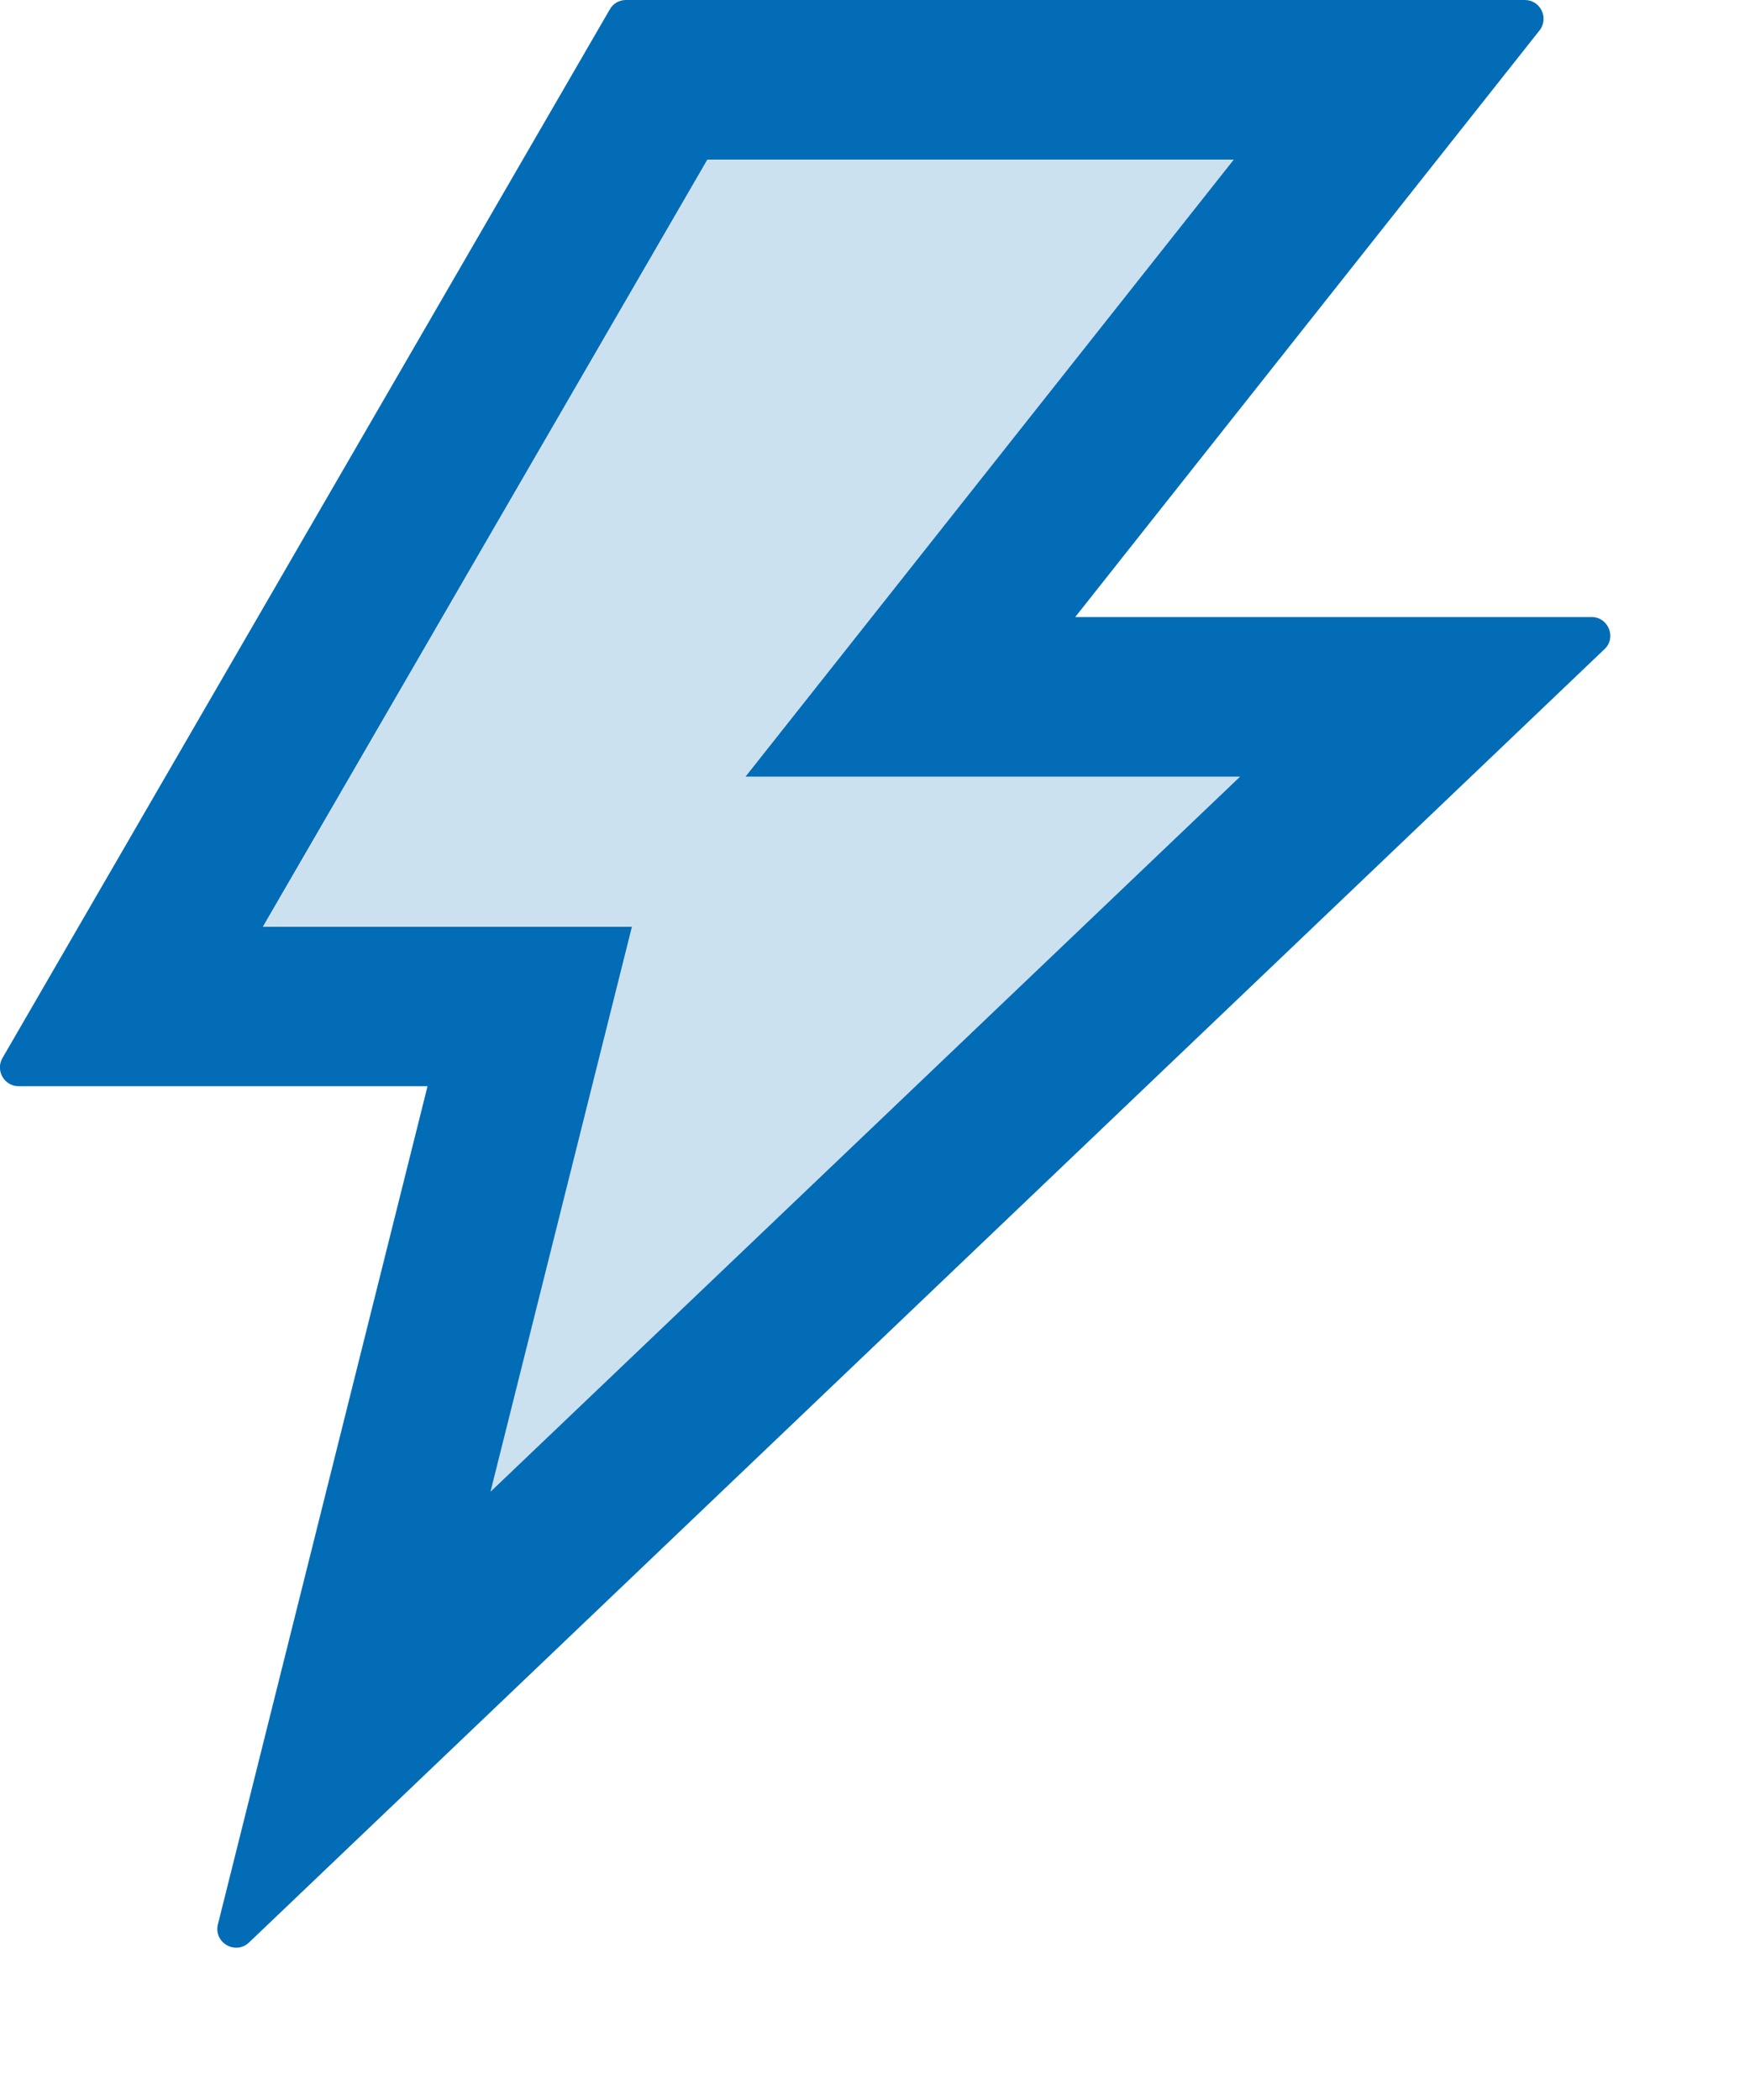 <?xml version="1.0" encoding="utf-8"?>
<svg xmlns="http://www.w3.org/2000/svg" viewBox="0 0 10 12">
  <g fill="#026CB6" fill-rule="evenodd" transform="translate(0 -1)">
    <polygon points="7.05 1.912 4.042 1.912 1.503 6.297 3.611 6.297 2.803 9.524 7.086 5.438 4.26 5.438" opacity=".2"/>
    <path d="M2.803,9.394 L3.611,6.166 L1.502,6.166 L4.042,1.782 L7.05,1.782 L4.26,5.308 L7.086,5.308 L2.803,9.394 Z M9.095,4.396 L6.144,4.396 L8.798,1.043 C8.852,0.973 8.803,0.87 8.713,0.87 L3.577,0.87 C3.539,0.87 3.503,0.89 3.485,0.923 L0.014,6.916 C-0.027,6.987 0.024,7.077 0.107,7.077 L2.443,7.077 L1.245,11.867 C1.22,11.971 1.346,12.044 1.424,11.969 L9.169,4.579 C9.238,4.514 9.191,4.396 9.095,4.396 L9.095,4.396 Z" transform="translate(0 .13)"/>
  </g>
</svg>
